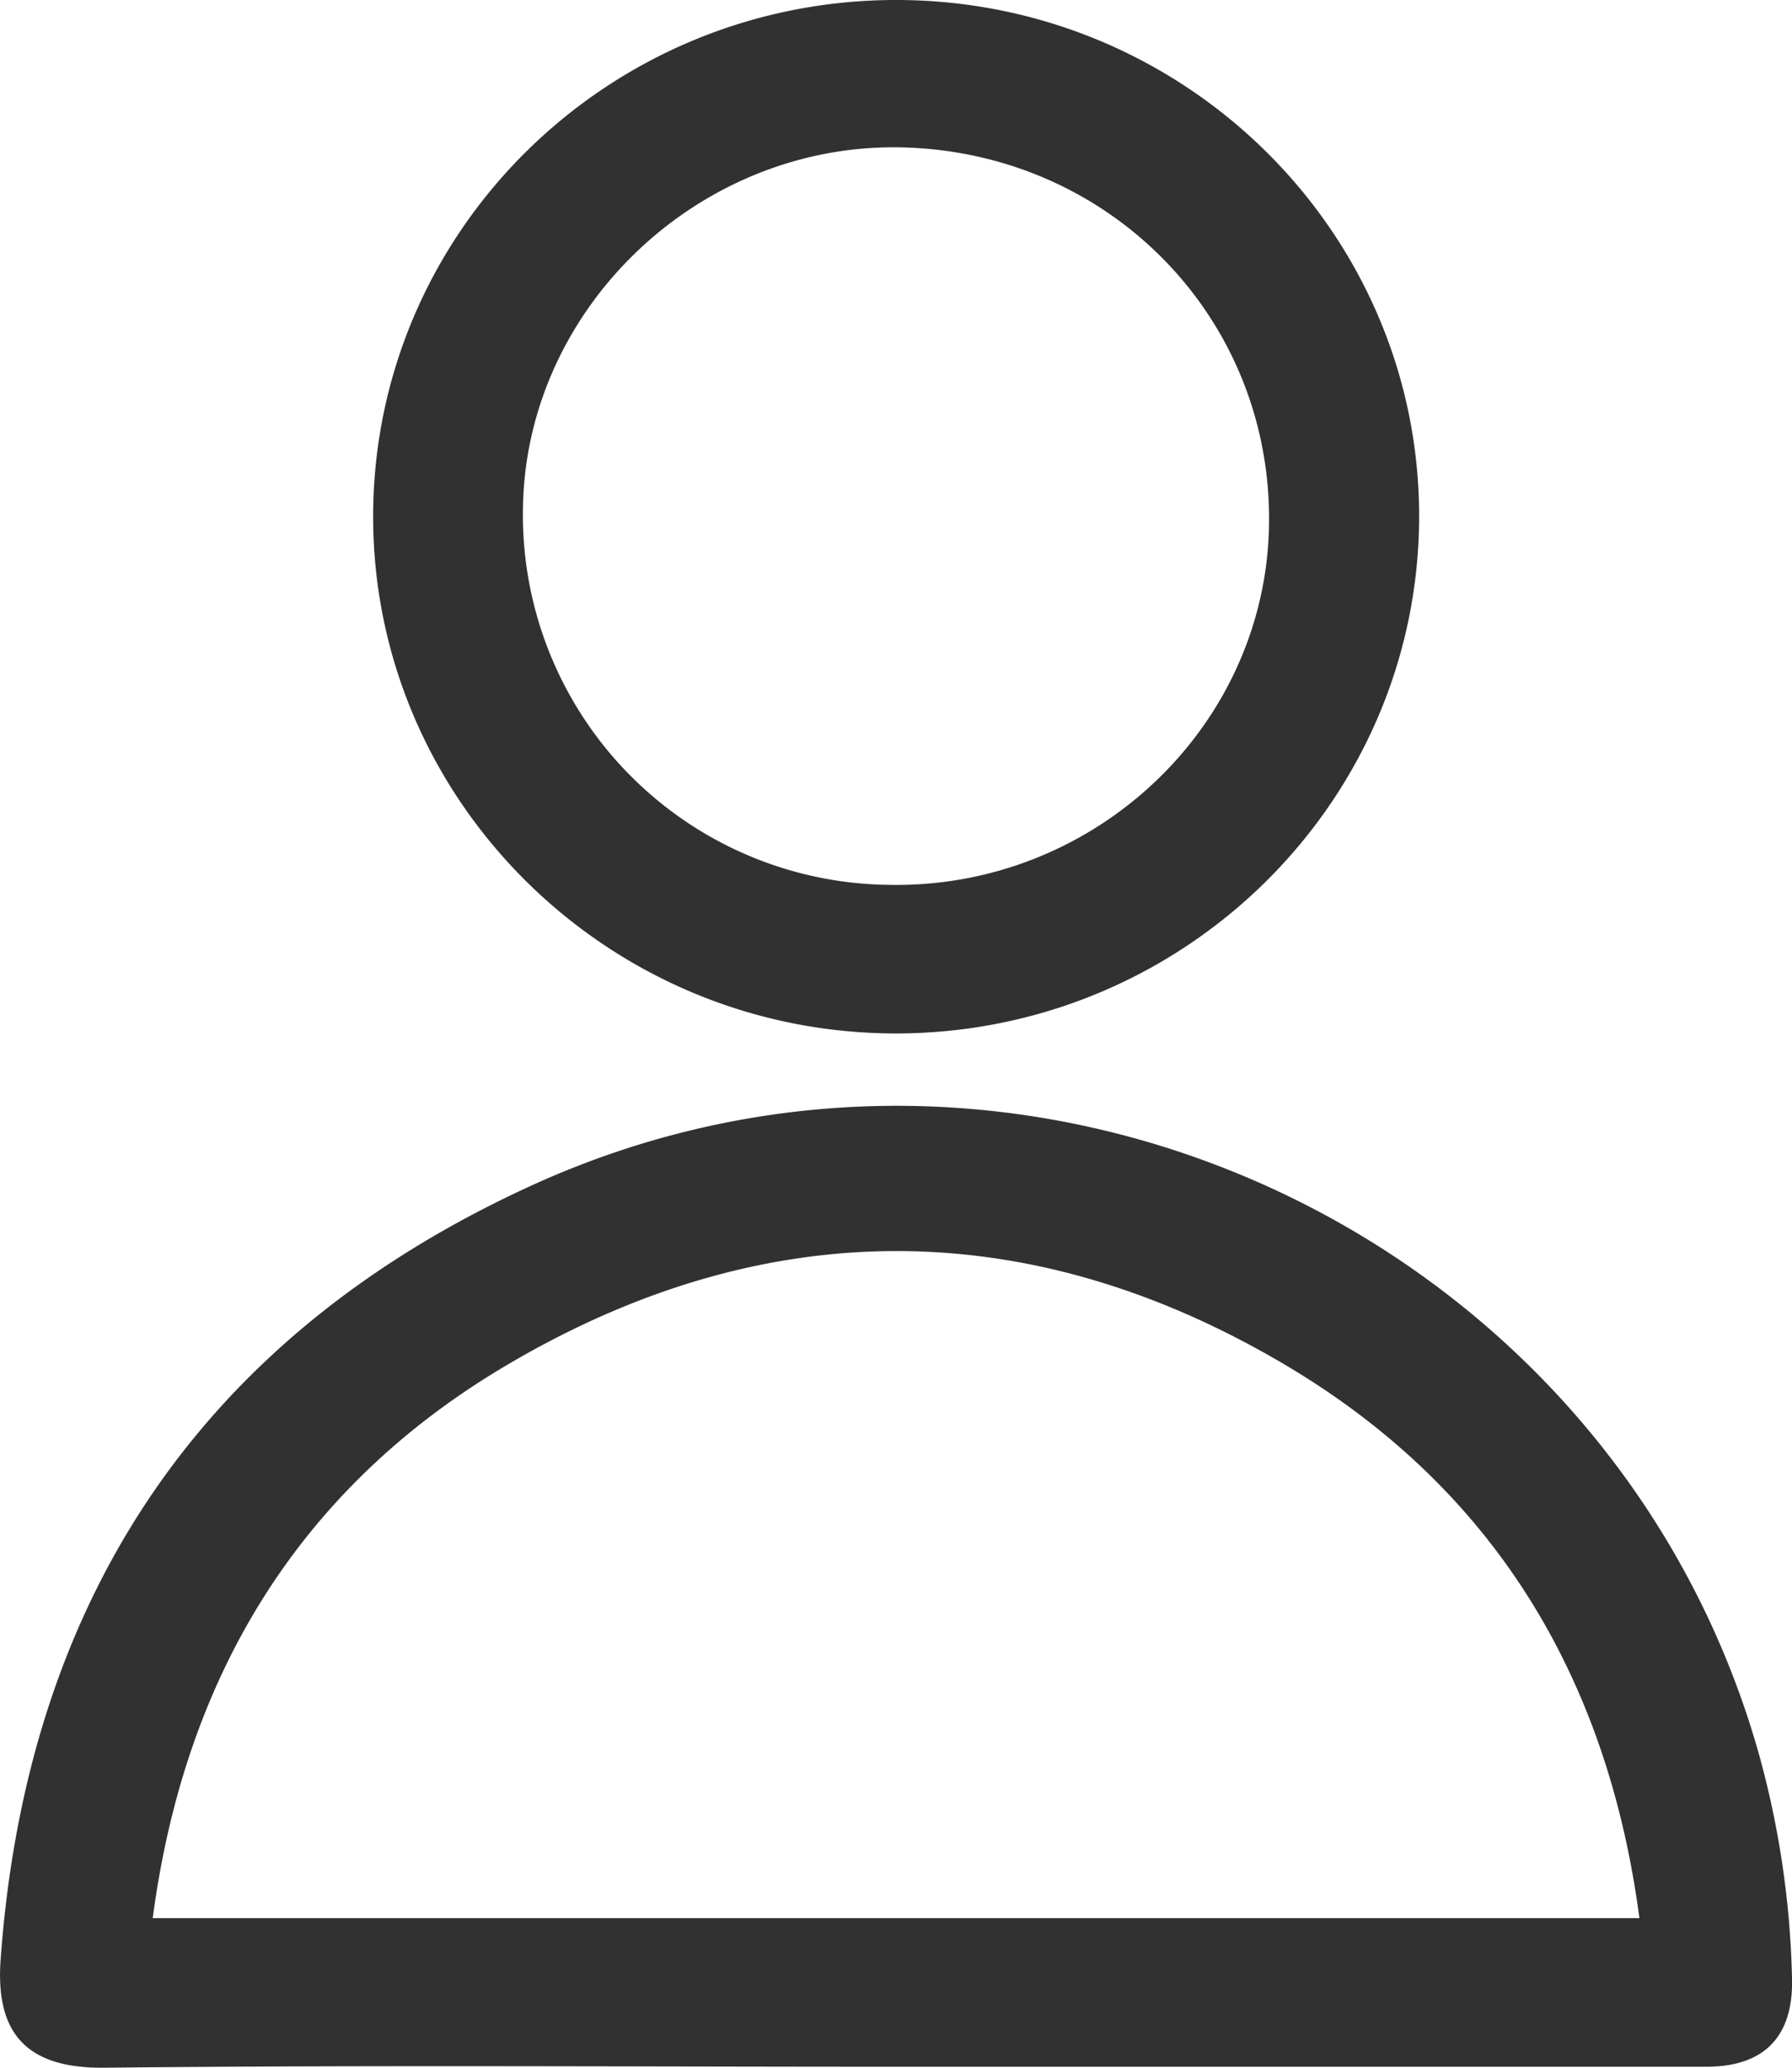 <svg fill="none" viewBox="0 0 13 15" xmlns="http://www.w3.org/2000/svg"><g fill="#313131" clip-path="url(#clip0_2044_726)"><path d="M6.485 14.993c-1.91 0-3.818-.013-5.727.007-.611.007-.79-.295-.753-.792.19-2.606 1.456-4.512 3.847-5.606 3.583-1.64 7.831.345 8.903 4.105A6.61 6.61 0 0113 14.348c.012.422-.197.645-.623.645h-5.89zm5.408-1.078c-.227-1.722-1.034-3.085-2.52-3.984C7.498 8.8 5.56 8.791 3.678 9.902c-1.515.894-2.34 2.269-2.57 4.013h10.784zM2.707 3.745C2.709 1.676 4.41-.001 6.503 0c2.094.001 3.795 1.684 3.792 3.75-.004 2.068-1.706 3.747-3.797 3.747-2.089-.001-3.793-1.688-3.791-3.752zm3.82-2.676c-1.458-.025-2.705 1.163-2.733 2.603a2.684 2.684 0 002.653 2.747c1.49.03 2.734-1.146 2.759-2.607.026-1.504-1.16-2.717-2.68-2.743z"/></g><defs><clipPath id="clip0_2044_726"><path fill="#313131" d="M0 0h13v15H0z"/></clipPath></defs></svg>
